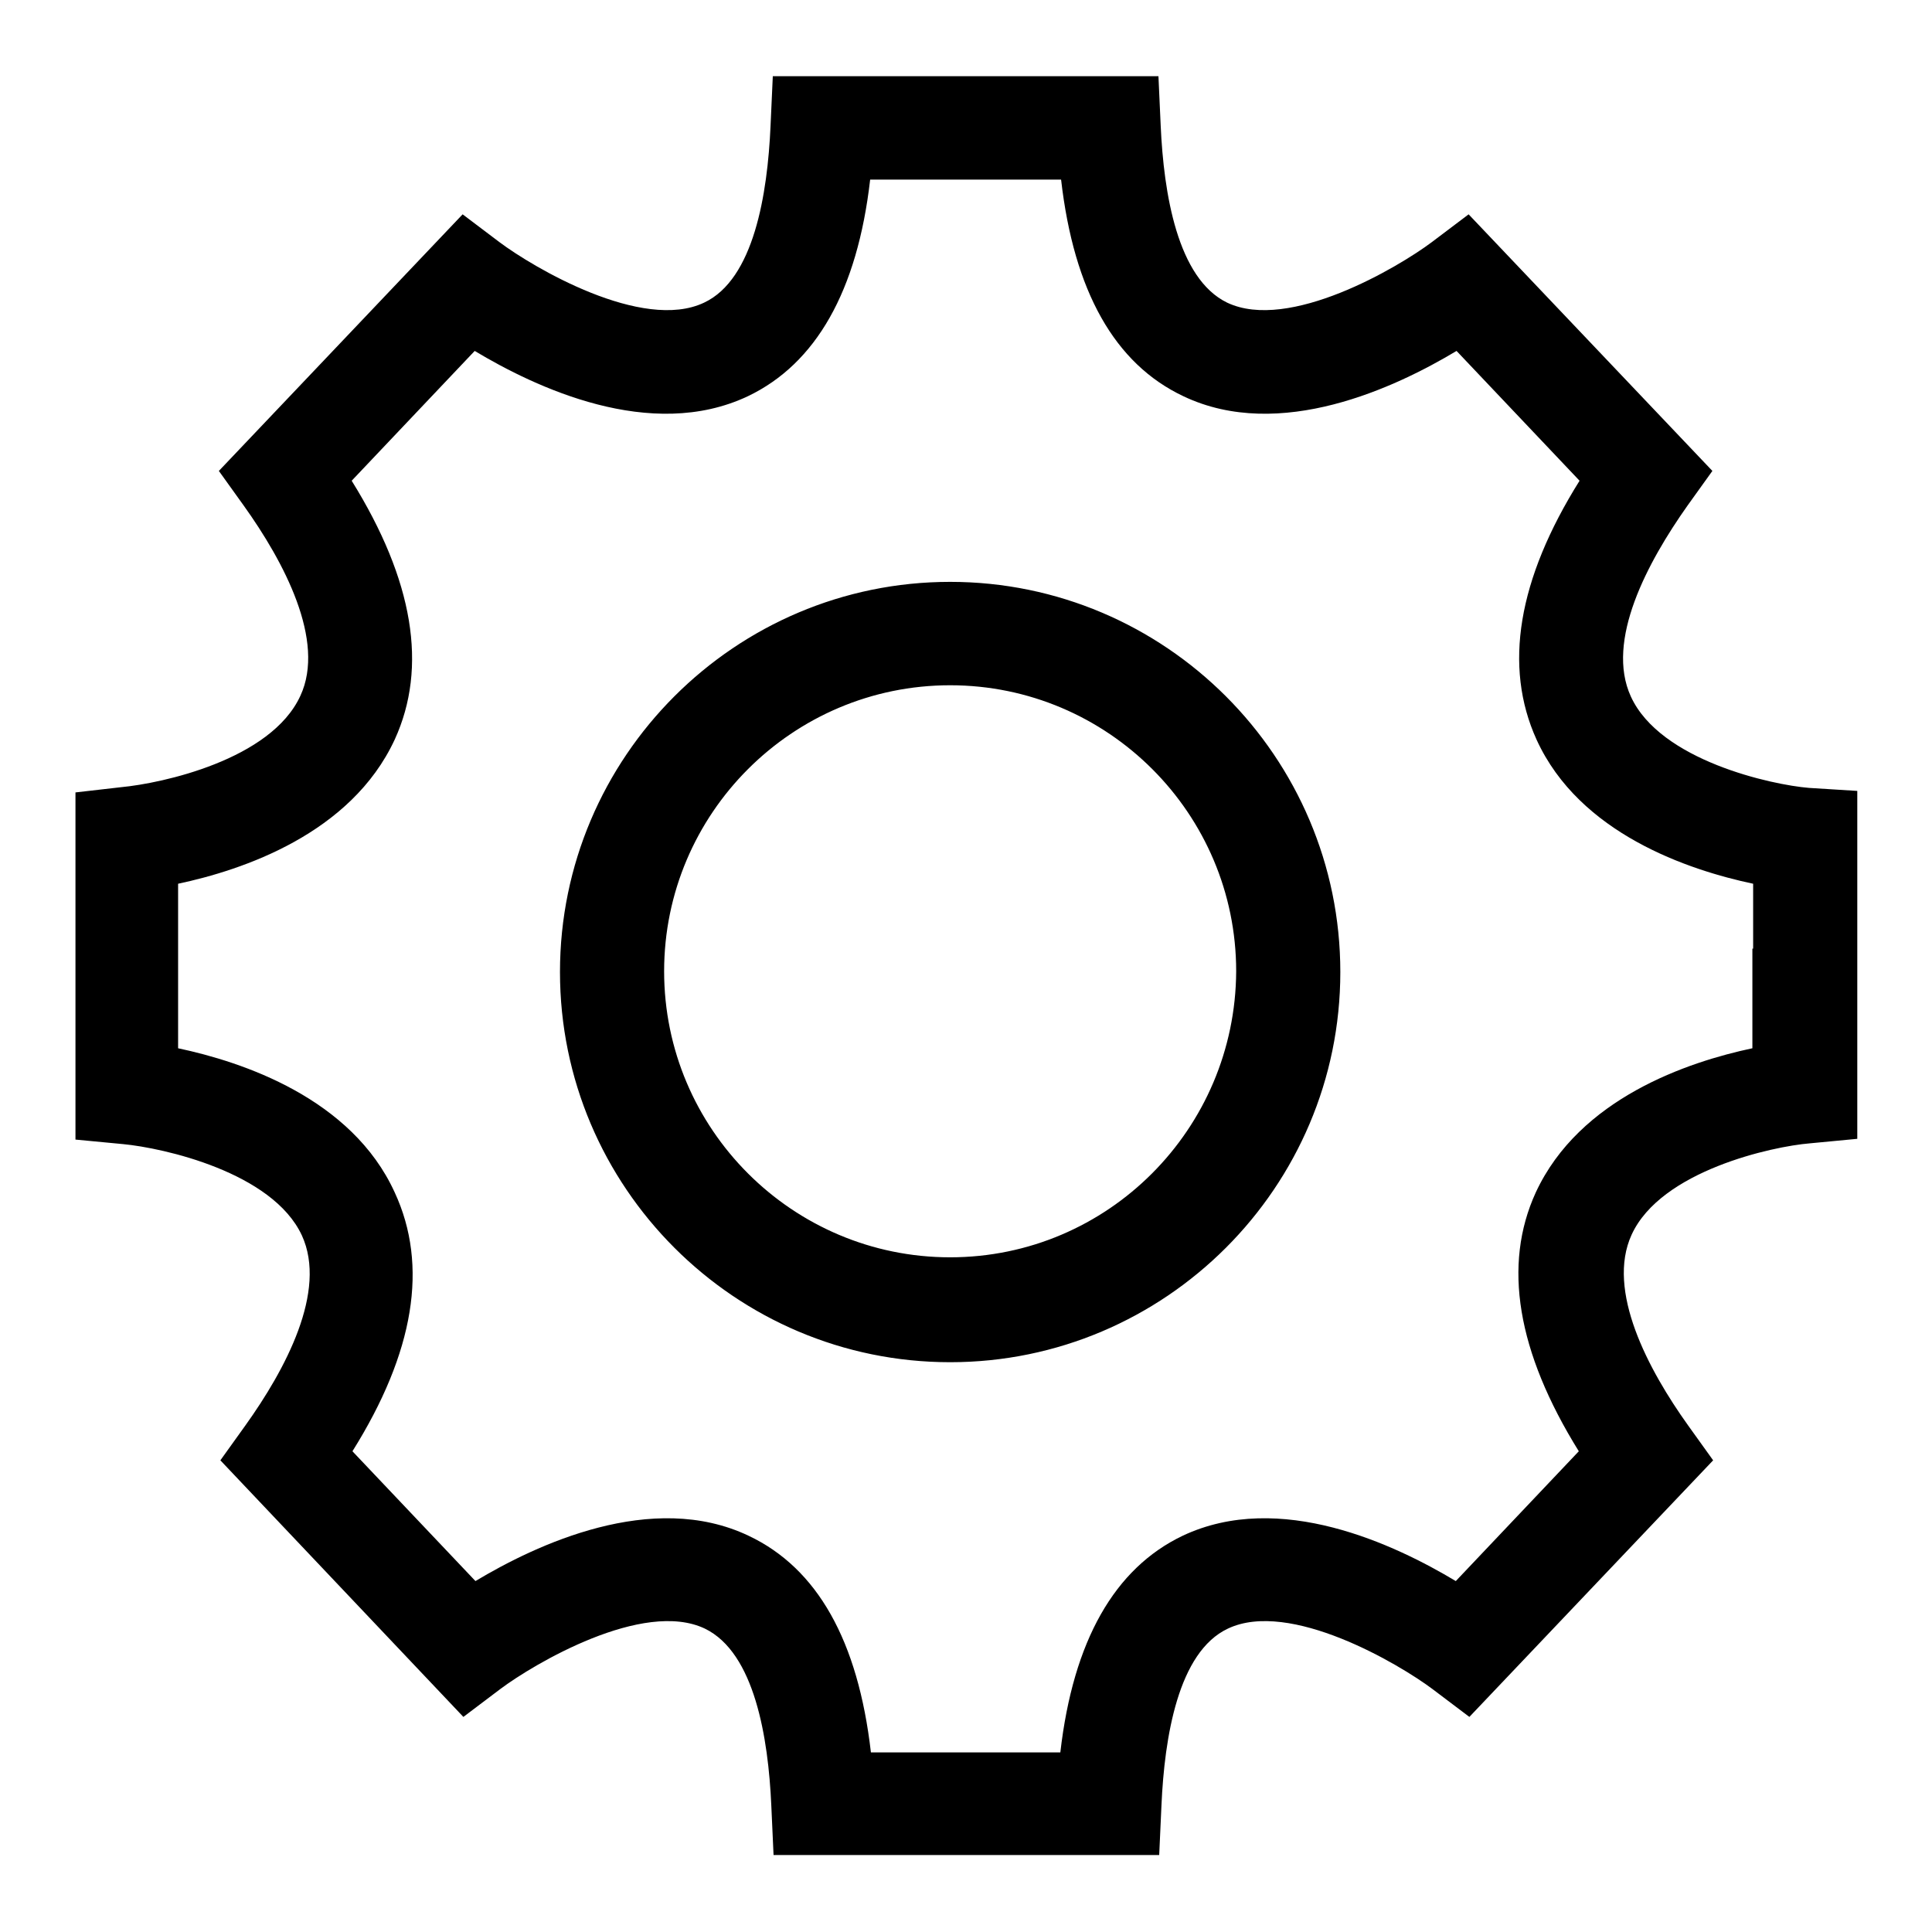 <?xml version="1.0" encoding="utf-8"?>
<!-- Svg Vector Icons : http://www.onlinewebfonts.com/icon -->
<!DOCTYPE svg PUBLIC "-//W3C//DTD SVG 1.1//EN" "http://www.w3.org/Graphics/SVG/1.1/DTD/svg11.dtd">
<svg version="1.1" xmlns="http://www.w3.org/2000/svg" xmlns:xlink="http://www.w3.org/1999/xlink" x="0px" y="0px" viewBox="0 0 256 256" enable-background="new 0 0 256 256" xml:space="preserve">
<g> <path fill="#000000" d="M125.9,77.1c-28.5,0-51.7,23.2-51.7,51.7c0,28.5,23.2,51.7,51.7,51.7c28.5,0,51.7-23.2,51.7-51.7 S154.4,77.1,125.9,77.1L125.9,77.1L125.9,77.1L125.9,77.1z M125.9,166.6c-20.9,0-37.9-17-37.9-37.9c0-20.9,17-37.9,37.9-37.9 c20.9,0,37.9,17,37.9,37.9C163.7,149.6,146.8,166.6,125.9,166.6L125.9,166.6L125.9,166.6L125.9,166.6z M239.7,104.4 c-4.9-0.4-19.7-3.6-23.6-12.1c-3.4-7.4,2.2-17.8,7.5-25.3l3.3-4.6l-32.3-34l-4.9,3.7c-4.4,3.3-18.9,11.9-27.1,8 c-6.6-3.2-8.4-14.5-8.8-23.4l-0.3-6.6H128h-25.6l-0.3,6.6c-0.4,9-2.2,20.3-8.8,23.4c-8.2,3.9-22.7-4.7-27.1-8l-4.9-3.7l-32.3,34 l3.3,4.6c5.3,7.4,10.9,17.9,7.5,25.2c-3.9,8.5-18.4,11.6-23.7,12.1L10,105v20.7l0,0V151l6.3,0.6c5.3,0.5,19.8,3.7,23.7,12.1 c3.4,7.4-2.2,17.8-7.5,25.2l-3.3,4.6l32.2,34l4.9-3.7c4.4-3.3,18.9-11.9,27.1-8c6.6,3.2,8.4,14.5,8.8,23.4l0.3,6.6H128h25.6 l0.3-6.6c0.4-9,2.2-20.3,8.8-23.4c8.2-3.9,22.7,4.7,27.1,8l4.9,3.7l32.3-34l-3.3-4.6c-5.3-7.4-10.9-17.9-7.5-25.3 c3.9-8.5,18.7-11.7,23.6-12.1l6.3-0.6v-25.2l0,0v-20.9L239.7,104.4L239.7,104.4L239.7,104.4L239.7,104.4z M232.2,125.7L232.2,125.7 v13.2c-8.5,1.8-22.9,6.6-28.7,19.1c-4.4,9.6-2.5,21.1,5.7,34.3l-16.3,17.2c-8-4.8-23.3-12.1-36.2-6c-9,4.3-14.5,13.9-16.2,28.7H128 h-12.6c-1.7-14.8-7.1-24.4-16.2-28.7c-12.8-6.1-28.2,1.2-36.2,6l-16.3-17.2c8.2-13.1,10.1-24.6,5.6-34.3 c-5.7-12.5-20.2-17.3-28.7-19.1v-13l0,0v-8.8c8.5-1.8,22.9-6.6,28.7-19.1c4.4-9.6,2.5-21.1-5.7-34.3l16.3-17.2 c8,4.8,23.3,12.1,36.2,6c9-4.3,14.5-13.9,16.2-28.7H128h12.6c1.7,14.8,7.1,24.4,16.2,28.7c12.8,6.1,28.2-1.2,36.2-6l16.3,17.2 c-8.2,13.1-10.1,24.6-5.7,34.3c5.7,12.5,20.2,17.3,28.7,19.1V125.7L232.2,125.7L232.2,125.7L232.2,125.7L232.2,125.7z"/></g>
</svg>